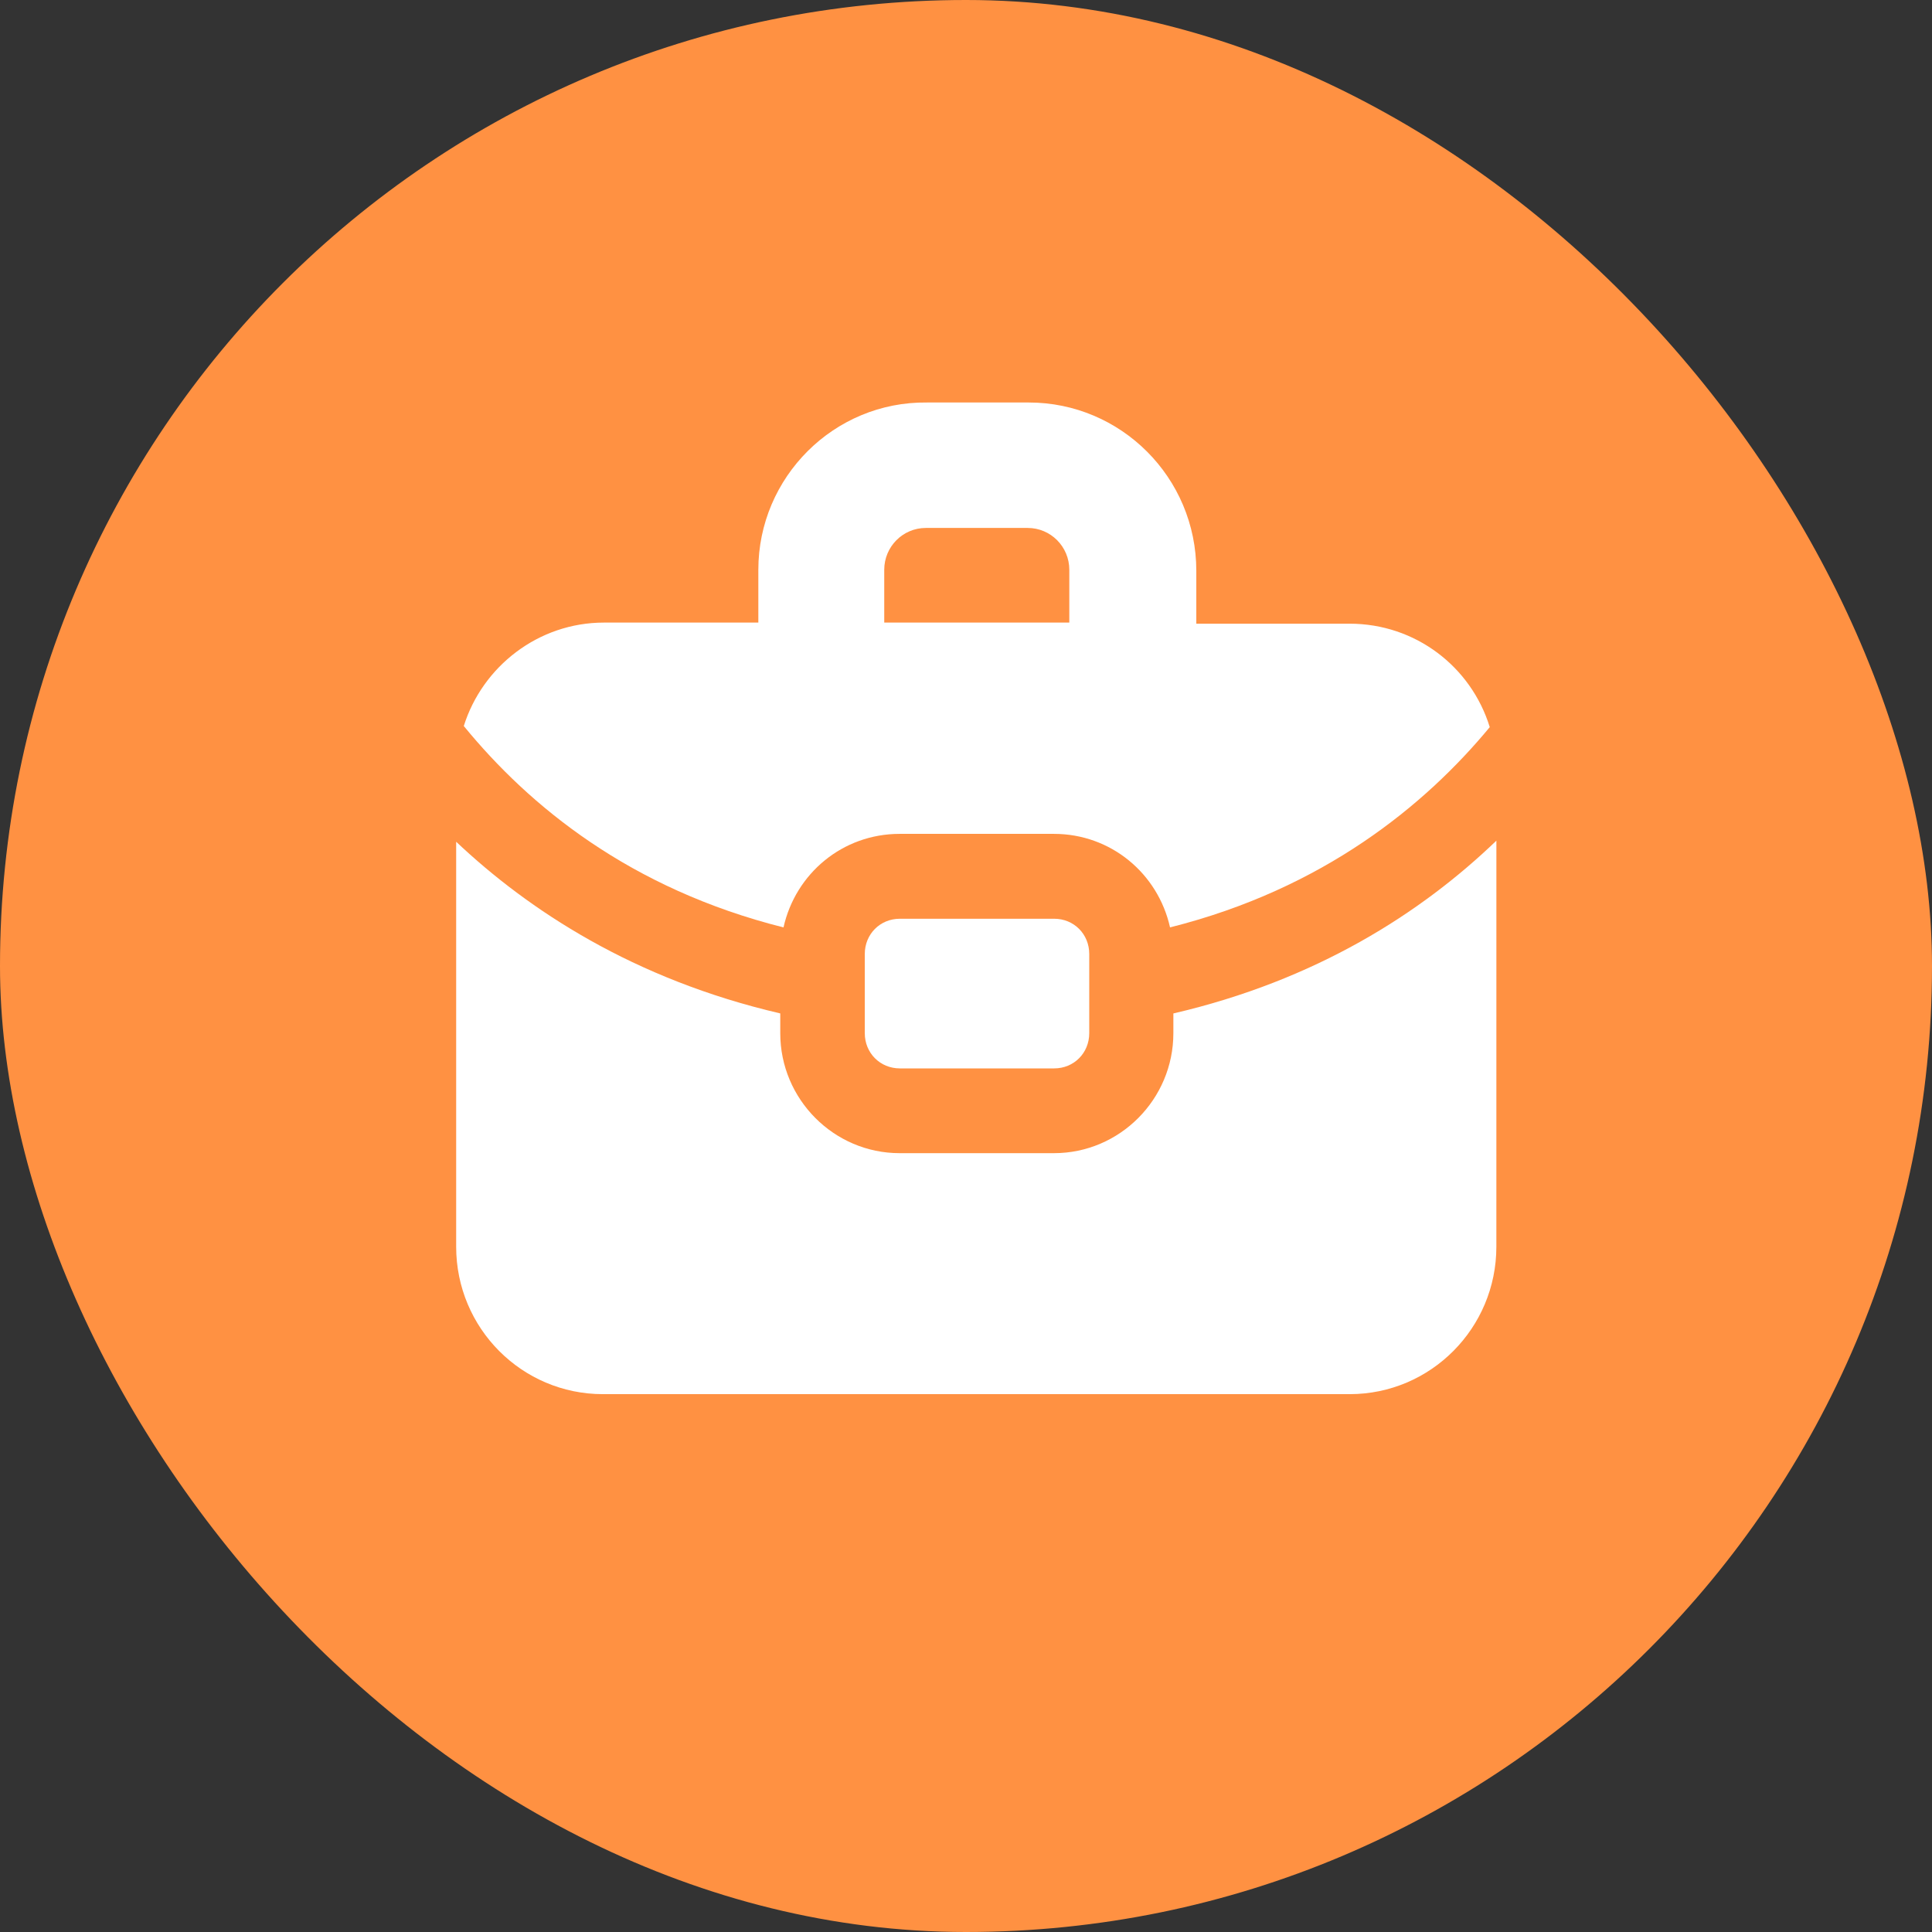 <svg width="72" height="72" viewBox="0 0 72 72" fill="none" xmlns="http://www.w3.org/2000/svg">
<rect x="0" y="0" width="72" height="72" fill="#333333" stroke="none"/>
<rect width="72" height="72" rx="36" fill="#FF9142"/>
<path fill-rule="evenodd" clip-rule="evenodd" d="M43.728 37.767V38.505C43.728 40.966 41.728 42.975 39.28 42.975L33.526 42.975C31.078 42.975 29.078 40.966 29.078 38.505V37.767C23.611 36.496 19.693 33.913 17 31.37V46.461C17 49.496 19.448 51.956 22.468 51.956H50.297C53.317 51.956 55.765 49.496 55.765 46.461L55.766 31.329C52.95 34.036 49.032 36.537 43.728 37.768L43.728 37.767Z" fill="white"/>
<path fill-rule="evenodd" clip-rule="evenodd" d="M29.199 34.561C29.648 32.552 31.403 31.076 33.525 31.076H39.278C41.4 31.076 43.155 32.552 43.604 34.561C49.316 33.126 53.111 30.009 55.519 27.098C54.825 24.842 52.744 23.243 50.296 23.243H44.583V21.275C44.583 17.789 41.767 15 38.34 15H34.545C31.076 14.96 28.261 17.789 28.261 21.234V23.202H22.507C20.059 23.202 17.978 24.842 17.284 27.057C19.733 30.05 23.487 33.126 29.199 34.562V34.561ZM32.953 21.234C32.953 20.372 33.647 19.675 34.504 19.675H38.299C39.156 19.675 39.85 20.372 39.85 21.234V23.202H32.953L32.953 21.234Z" fill="white"/>
<path fill-rule="evenodd" clip-rule="evenodd" d="M33.534 34.239C32.799 34.239 32.228 34.813 32.228 35.551V38.504C32.228 39.242 32.799 39.816 33.534 39.816H39.288C40.022 39.816 40.593 39.242 40.593 38.504V35.551C40.593 34.813 40.022 34.239 39.288 34.239H33.534Z" fill="white"/>
</svg>
